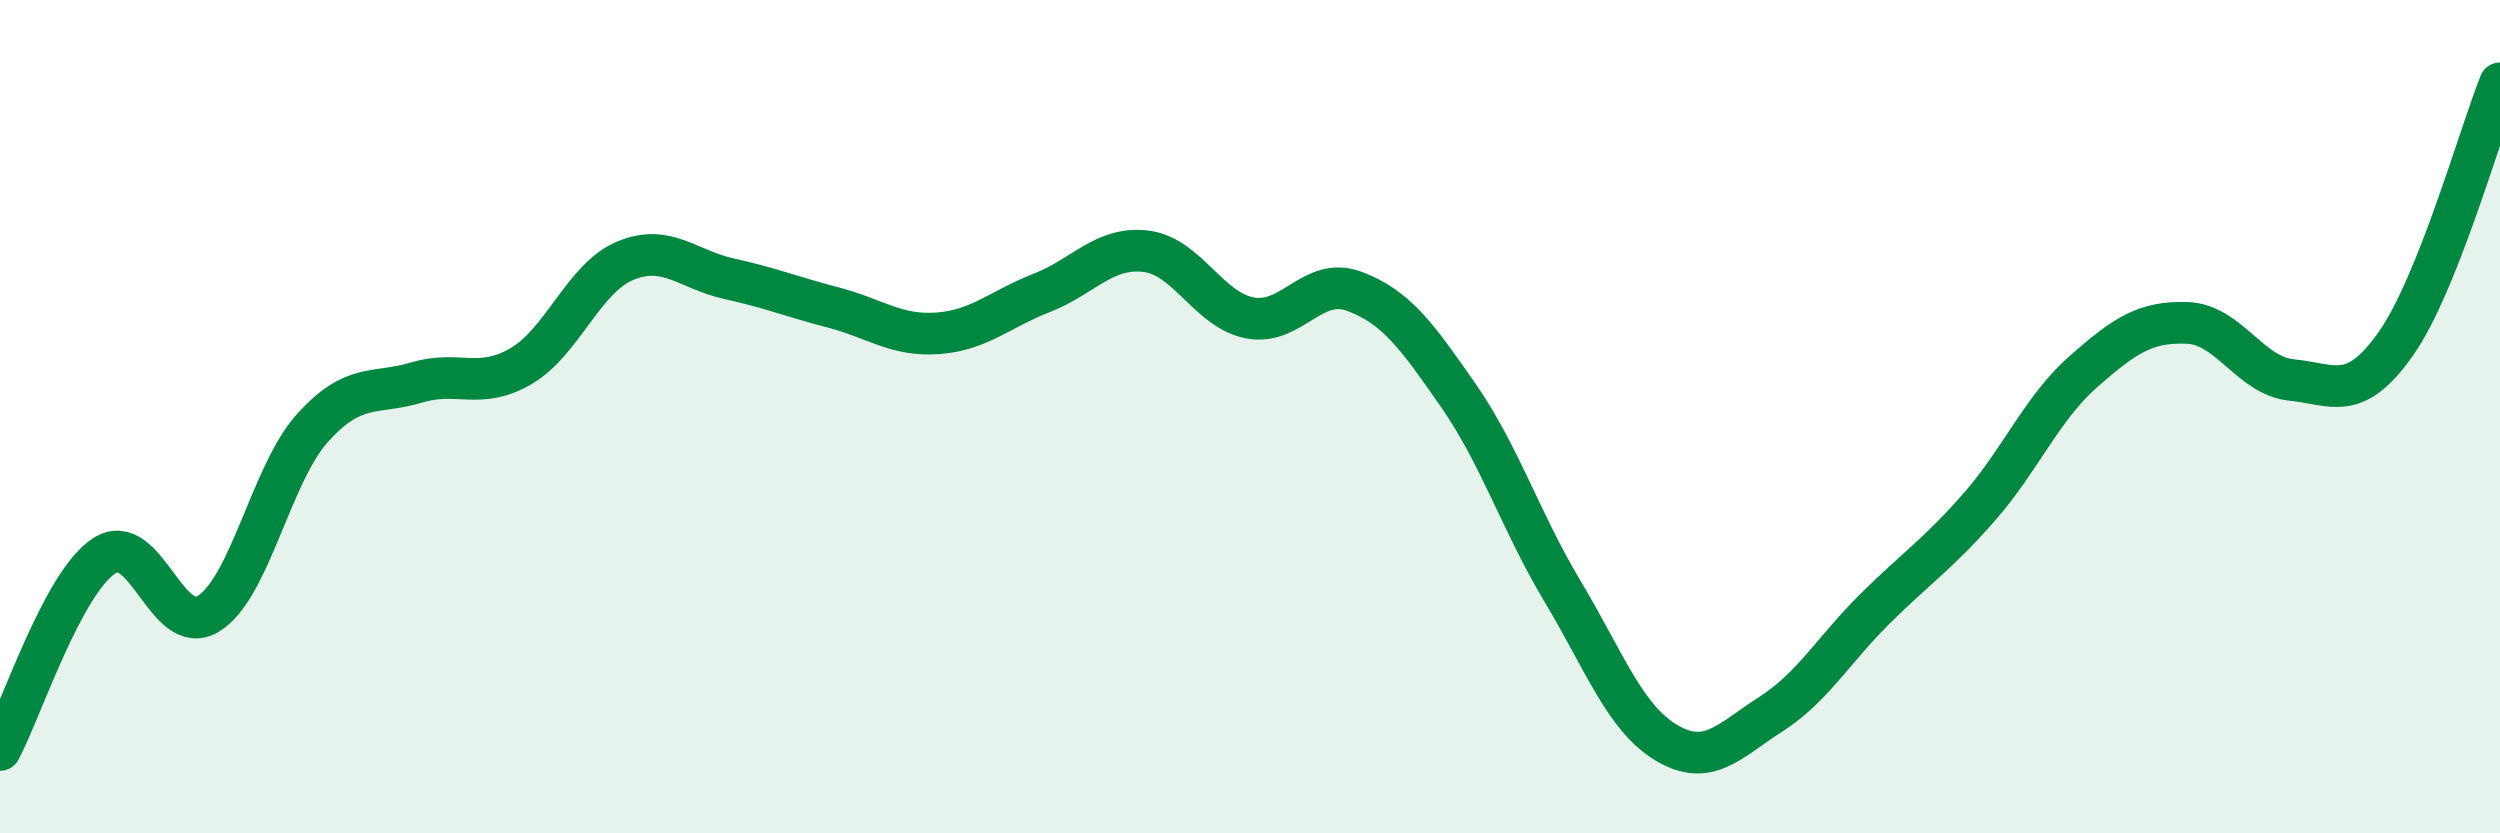 
    <svg width="60" height="20" viewBox="0 0 60 20" xmlns="http://www.w3.org/2000/svg">
      <path
        d="M 0,18 C 0.5,17.07 1.5,13.99 2.5,13.34 C 3.5,12.69 4,15.34 5,14.73 C 6,14.12 6.5,11.38 7.5,10.27 C 8.5,9.16 9,9.48 10,9.18 C 11,8.88 11.5,9.37 12.5,8.79 C 13.5,8.21 14,6.68 15,6.26 C 16,5.84 16.5,6.47 17.5,6.69 C 18.5,6.91 19,7.12 20,7.38 C 21,7.64 21.5,8.07 22.5,8 C 23.5,7.93 24,7.42 25,7.03 C 26,6.64 26.5,5.91 27.5,6.03 C 28.5,6.15 29,7.44 30,7.63 C 31,7.82 31.5,6.62 32.5,6.99 C 33.5,7.36 34,8.05 35,9.49 C 36,10.93 36.5,12.52 37.5,14.19 C 38.5,15.86 39,17.24 40,17.83 C 41,18.42 41.5,17.78 42.5,17.14 C 43.5,16.5 44,15.6 45,14.61 C 46,13.62 46.5,13.31 47.5,12.17 C 48.5,11.03 49,9.8 50,8.92 C 51,8.04 51.5,7.71 52.5,7.75 C 53.5,7.79 54,9.02 55,9.12 C 56,9.22 56.5,9.67 57.5,8.25 C 58.5,6.83 59.5,3.25 60,2L60 20L0 20Z"
        fill="#008740"
        opacity="0.1"
        stroke-linecap="round"
        stroke-linejoin="round"
      />
      <path
        d="M 0,18 C 0.5,17.07 1.5,13.99 2.5,13.34 C 3.5,12.69 4,15.34 5,14.73 C 6,14.12 6.5,11.38 7.5,10.27 C 8.5,9.16 9,9.48 10,9.18 C 11,8.88 11.5,9.37 12.5,8.79 C 13.5,8.21 14,6.68 15,6.26 C 16,5.84 16.5,6.47 17.5,6.69 C 18.5,6.91 19,7.12 20,7.38 C 21,7.64 21.5,8.07 22.5,8 C 23.5,7.93 24,7.42 25,7.03 C 26,6.64 26.5,5.91 27.5,6.03 C 28.5,6.15 29,7.44 30,7.63 C 31,7.82 31.5,6.62 32.5,6.99 C 33.5,7.36 34,8.05 35,9.49 C 36,10.93 36.5,12.52 37.5,14.19 C 38.5,15.86 39,17.24 40,17.83 C 41,18.42 41.5,17.78 42.5,17.14 C 43.5,16.5 44,15.6 45,14.61 C 46,13.62 46.5,13.31 47.5,12.17 C 48.5,11.03 49,9.8 50,8.92 C 51,8.04 51.5,7.71 52.5,7.75 C 53.5,7.79 54,9.02 55,9.12 C 56,9.22 56.5,9.67 57.5,8.25 C 58.5,6.83 59.5,3.25 60,2"
        stroke="#008740"
        stroke-width="1"
        fill="none"
        stroke-linecap="round"
        stroke-linejoin="round"
      />
    </svg>
  